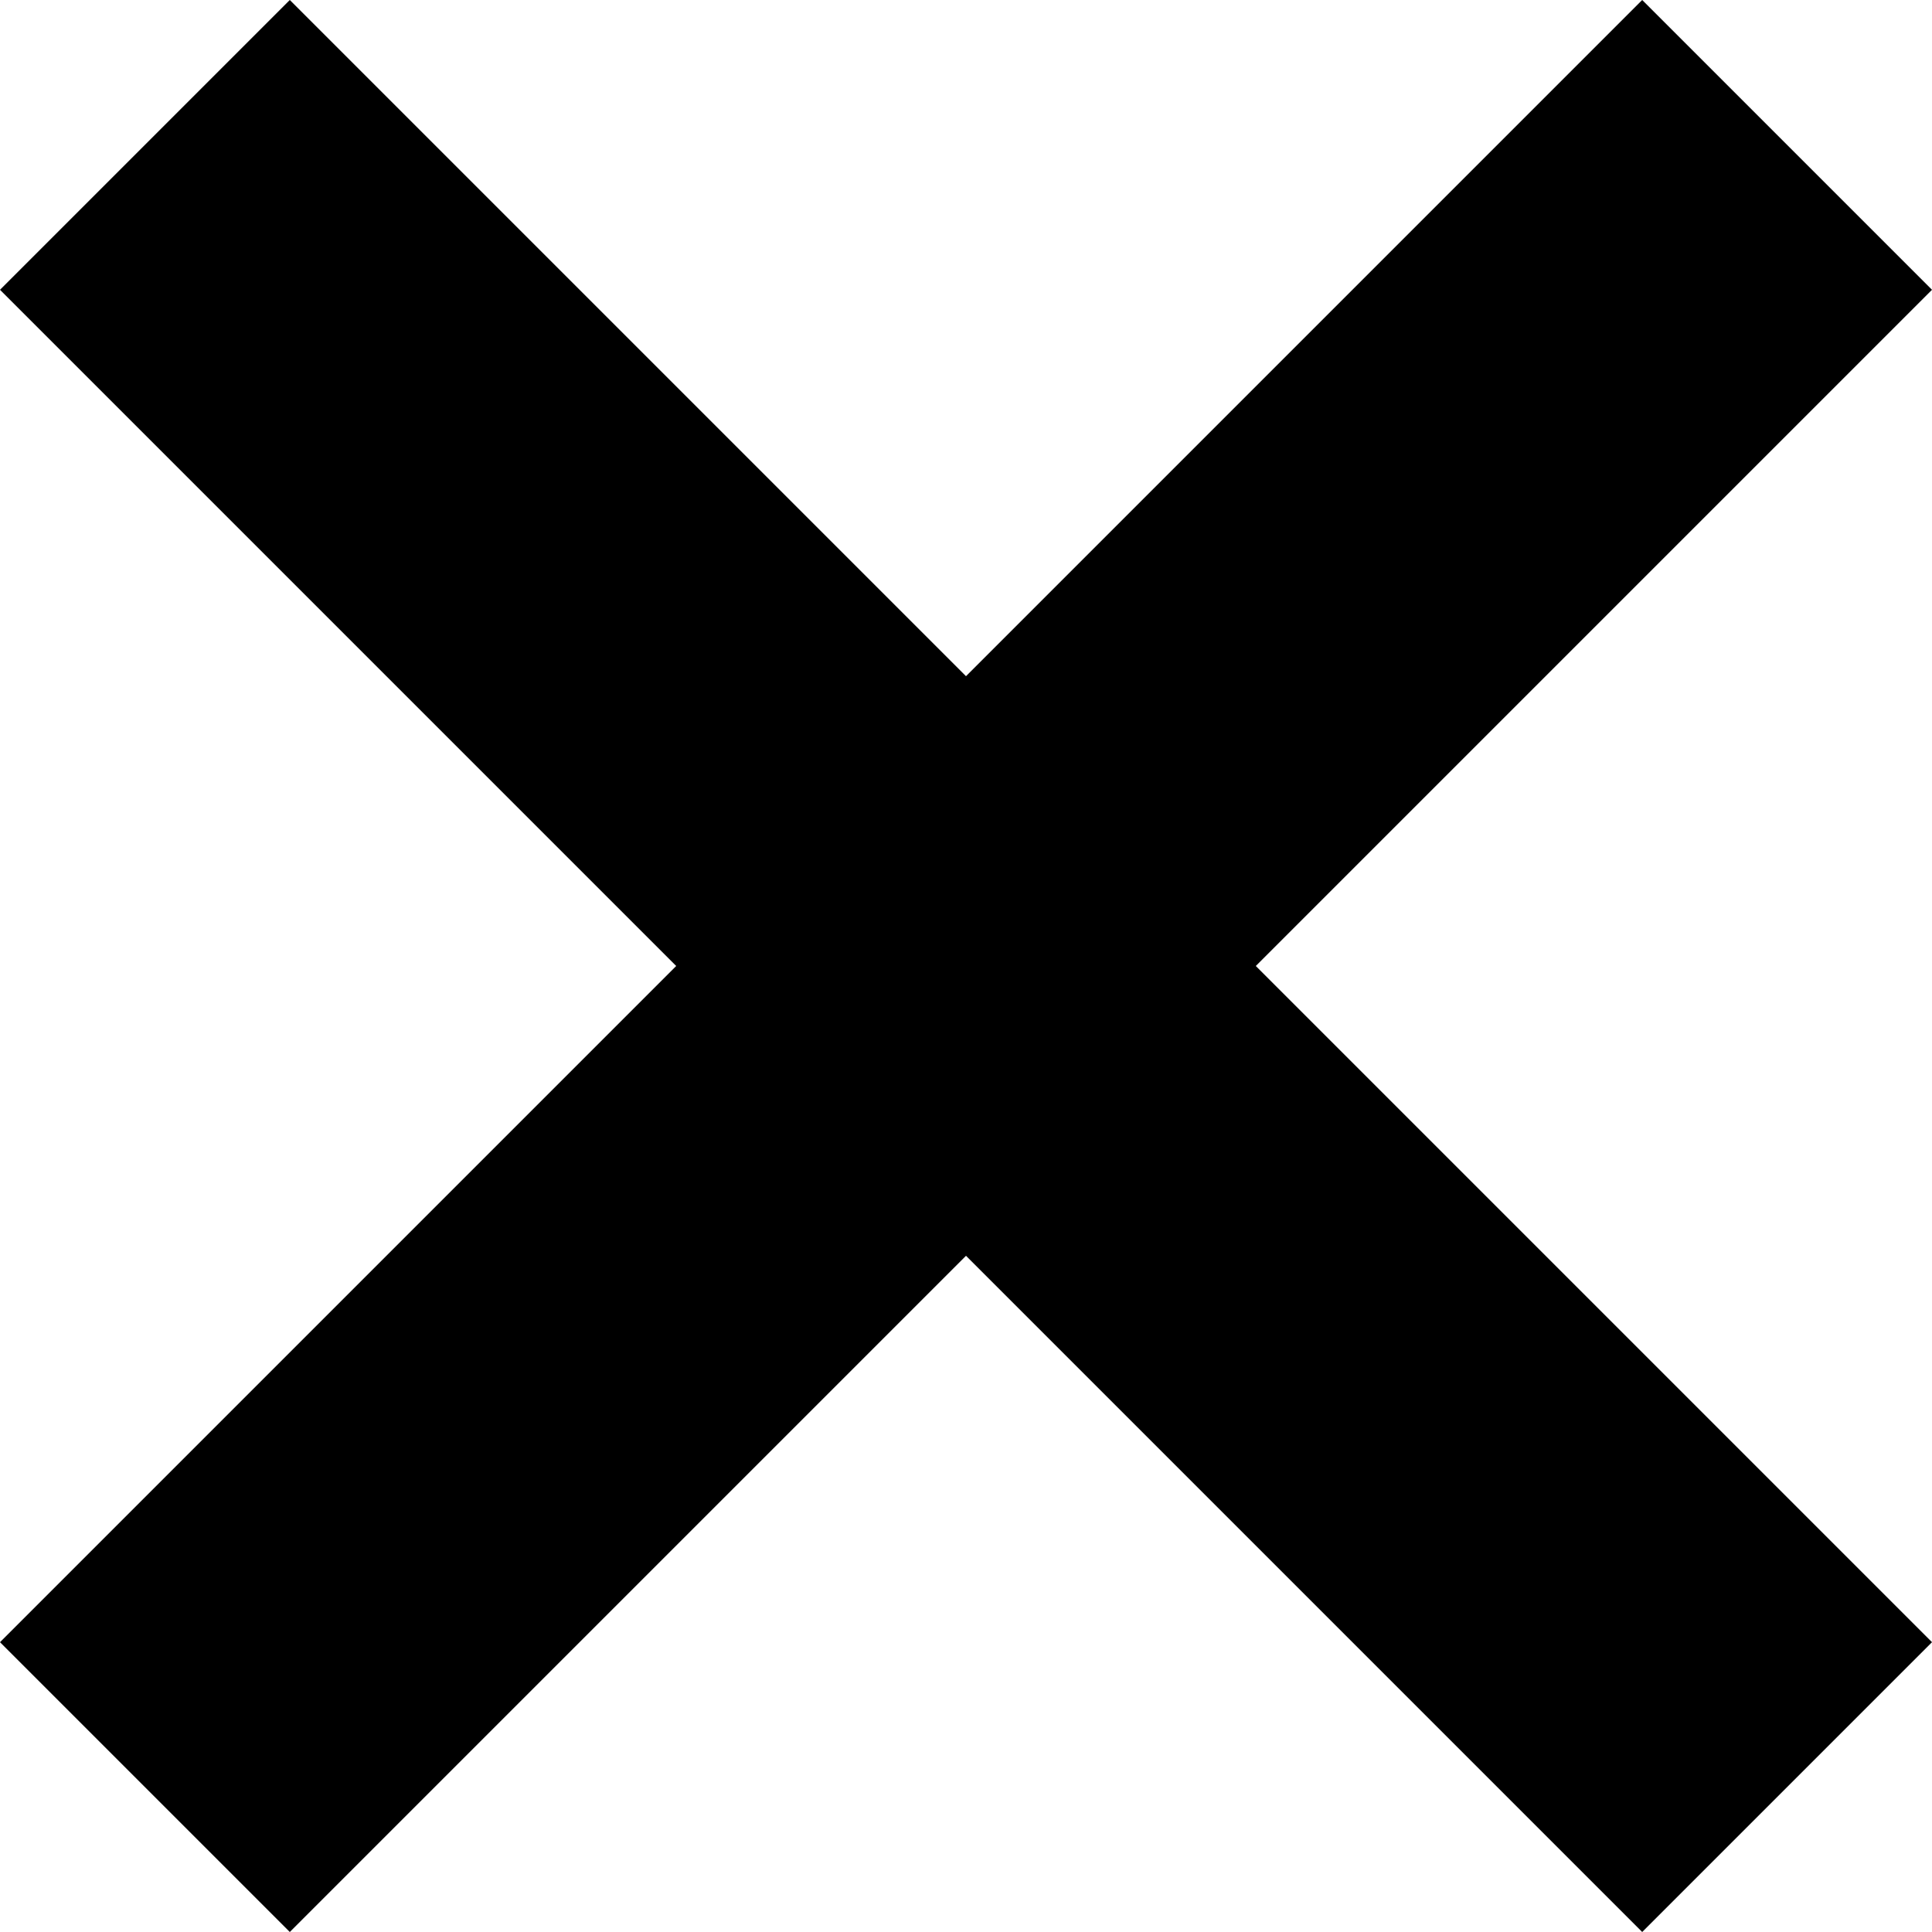 <?xml version="1.0" encoding="utf-8"?>


<svg fill="#000000" height="800px" width="800px" version="1.1" id="Layer_1" xmlns="http://www.w3.org/2000/svg" xmlns:xlink="http://www.w3.org/1999/xlink" 
	 viewBox="0 0 512 512" enable-background="new 0 0 512 512" xml:space="preserve">
<polygon points="512,76.8 435.2,0 256,179.2 76.8,0 0,76.8 179.2,256 0,435.2 76.8,512 256,332.8 435.2,512 512,435.2 332.8,256 "/>
</svg>